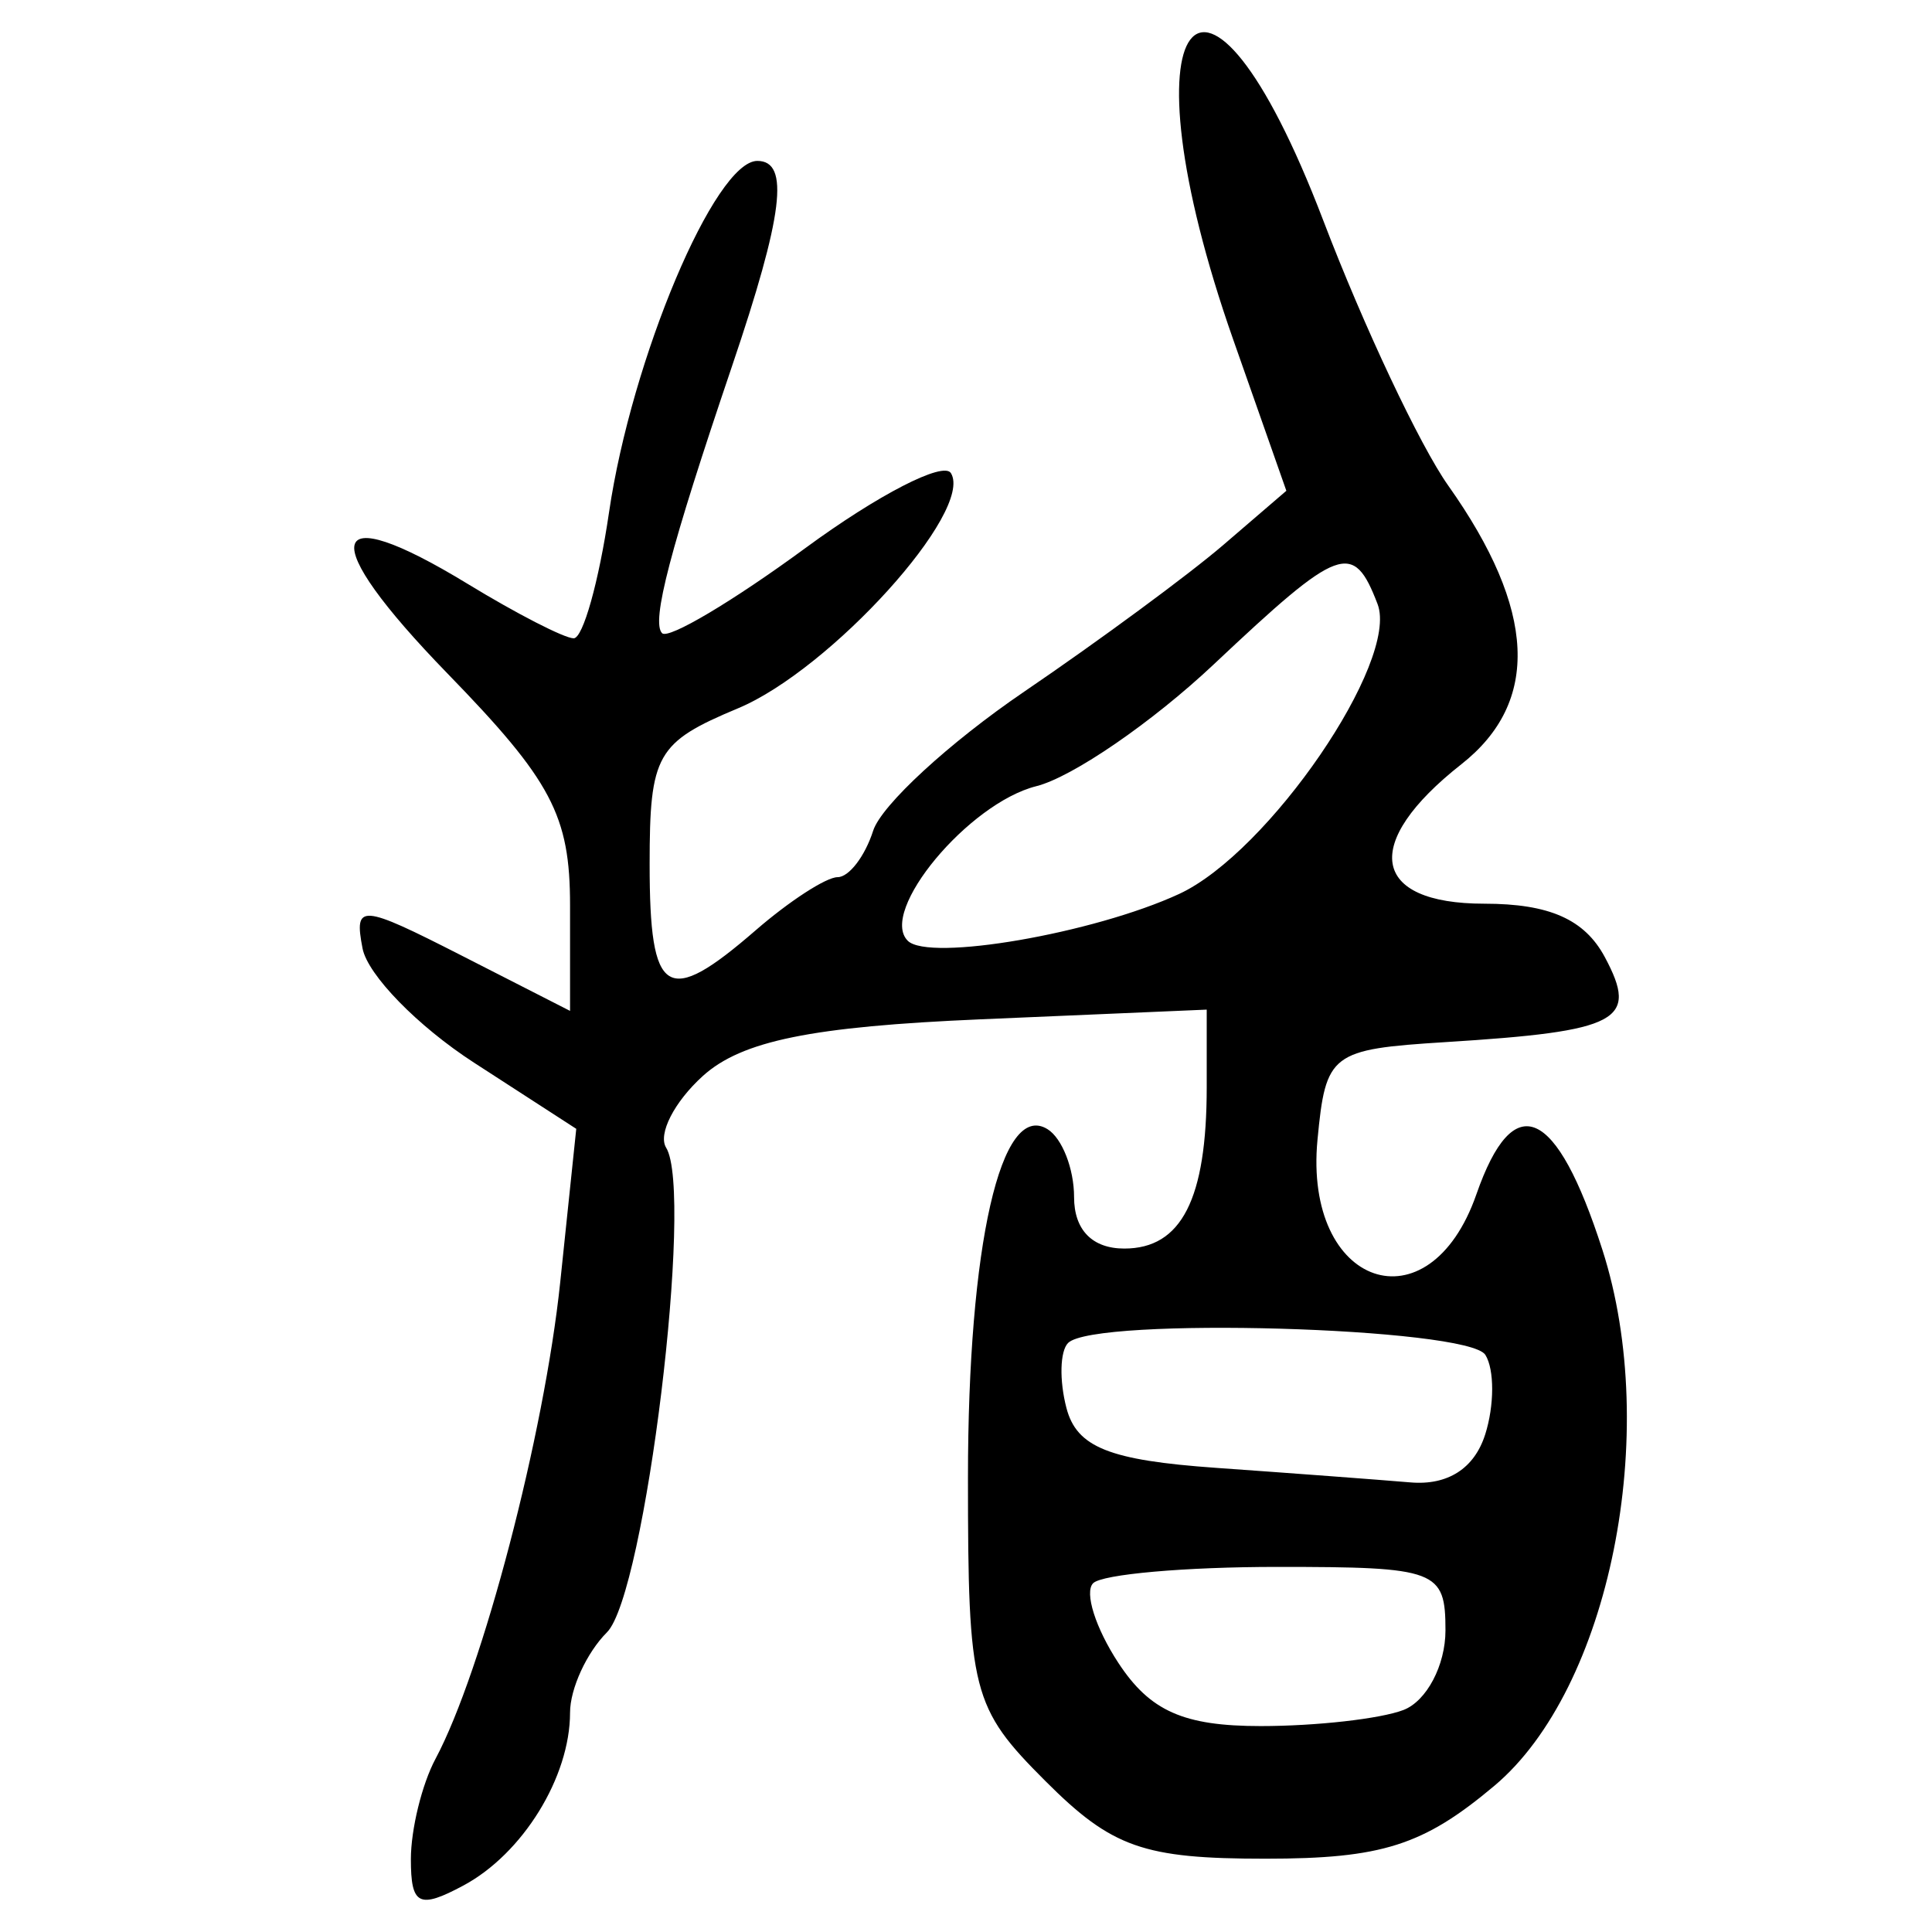 <?xml version="1.0" encoding="UTF-8" standalone="no"?>
<!-- Created with Inkscape (http://www.inkscape.org/) -->

<svg
   xmlns:dc="http://purl.org/dc/elements/1.1/"
   xmlns:cc="http://creativecommons.org/ns#"
   xmlns:rdf="http://www.w3.org/1999/02/22-rdf-syntax-ns#"
   xmlns:svg="http://www.w3.org/2000/svg"
   xmlns="http://www.w3.org/2000/svg"
   xmlns:sodipodi="http://sodipodi.sourceforge.net/DTD/sodipodi-0.dtd"
   xmlns:inkscape="http://www.inkscape.org/namespaces/inkscape"
   width="300"
   height="300"
   id="svg2"
   version="1.1"
   inkscape:version="0.48.4 r9939"
   sodipodi:docname="image-seal.svg">
  <defs
     id="defs4" />
  <sodipodi:namedview
     id="base"
     pagecolor="#ffffff"
     bordercolor="#666666"
     borderopacity="1.0"
     inkscape:pageopacity="0.0"
     inkscape:pageshadow="2"
     inkscape:zoom="2.0018437"
     inkscape:cx="145.03351"
     inkscape:cy="130.6666"
     inkscape:document-units="px"
     inkscape:current-layer="layer1"
     showgrid="false"
     inkscape:window-width="1215"
     inkscape:window-height="1000"
     inkscape:window-x="65"
     inkscape:window-y="24"
     inkscape:window-maximized="1"
     fit-margin-top="10"
     fit-margin-left="10"
     fit-margin-right="10"
     fit-margin-bottom="10" />
  <g
     inkscape:label="Calque 1"
     inkscape:groupmode="layer"
     id="layer1"
     transform="translate(0,-752.362)">
    <path
       style="fill:#000000"
       d="m 63.8,1041.071 c 0,-4.642 1.72,-11.658 3.822,-15.592 7.292,-13.648 16.894,-50.344 19.37,-74.027 l 2.488,-23.806 -15.873,-10.272 c -8.73,-5.65 -16.521,-13.634 -17.312,-17.743 -1.343,-6.975 -0.32,-6.9 15.391,1.115 l 16.83,8.586 0,-16.403 c 0,-13.93 -2.867,-19.353 -19.015,-35.968 -20.512,-21.106 -19.078,-27.466 3.139,-13.921 7.599,4.633 14.996,8.43 16.438,8.439 1.442,0.008 3.912,-8.79 5.489,-19.551 3.502,-23.895 16.451,-54.58 23.032,-54.58 5.063,0 4.024,8.391 -3.95,31.924 -9.585,28.284 -12.568,39.684 -10.838,41.414 0.987,0.987 11.008,-4.969 22.268,-13.235 11.26,-8.266 21.42,-13.497 22.577,-11.625 3.625,5.866 -18.686,30.516 -33.053,36.52 -12.667,5.293 -13.729,7.166 -13.729,24.218 0,20.604 2.639,22.244 16.477,10.243 5.225,-4.531 10.944,-8.239 12.71,-8.239 1.766,0 4.251,-3.244 5.521,-7.209 1.27,-3.965 11.83,-13.687 23.466,-21.604 11.636,-7.918 25.553,-18.173 30.926,-22.79 l 9.769,-8.394 -8.242,-23.449 c -17.732,-50.451 -4.767,-67.609 13.983,-18.506 6.272,16.426 15.002,34.945 19.401,41.155 13.655,19.279 14.324,33.597 2.02,43.275 -15.591,12.264 -14.039,21.642 3.581,21.642 10.092,0 15.574,2.431 18.714,8.3 5.294,9.891 2.275,11.501 -24.748,13.194 -17.798,1.116 -18.59,1.719 -19.872,15.147 -2.185,22.887 17.316,29.591 24.674,8.483 5.772,-16.557 12.413,-13.634 19.563,8.611 9.137,28.427 1.13,68.178 -16.765,83.23 -11.029,9.276 -17.47,11.328 -35.567,11.328 -18.932,0 -23.824,-1.725 -34.14,-12.041 -11.422,-11.422 -12.041,-13.842 -12.041,-47.103 0,-36.155 5.122,-58.608 12.35,-54.14 2.27,1.403 4.127,6.149 4.127,10.546 0,5.099 2.825,7.995 7.798,7.995 8.881,0 12.799,-7.672 12.799,-25.067 l 0,-12.035 -35.09,1.504 c -26.266,1.126 -37.118,3.34 -43.155,8.803 -4.436,4.015 -7,9.023 -5.697,11.131 4.336,7.016 -3.269,69.332 -9.183,75.247 -3.155,3.155 -5.737,8.772 -5.737,12.481 0,10.008 -7.348,21.913 -16.572,26.849 -6.881,3.683 -8.144,3.05 -8.144,-4.081 z m 154.136,-23.186 c 3.584,-1.375 6.516,-6.936 6.516,-12.358 0,-9.359 -1.318,-9.857 -26.089,-9.857 -14.349,0 -27.228,1.139 -28.621,2.532 -1.392,1.392 0.365,6.953 3.907,12.358 4.917,7.504 10.14,9.826 22.105,9.826 8.617,0 18.599,-1.125 22.182,-2.5 z m 12.683,-42.775 c 1.432,-4.511 1.447,-10.072 0.033,-12.358 -2.65,-4.288 -60.702,-5.952 -64.797,-1.858 -1.264,1.264 -1.38,5.808 -0.259,10.098 1.597,6.105 6.645,8.125 23.238,9.298 11.659,0.824 25.244,1.841 30.189,2.26 5.782,0.49 9.92,-2.166 11.594,-7.44 z m -47.538,-83.929 c 13.899,-6.417 34.239,-36.13 30.824,-45.028 -3.78,-9.851 -5.823,-9.1 -25.417,9.357 -9.56,9.005 -21.965,17.523 -27.566,18.929 -10.533,2.644 -24.515,19.455 -19.966,24.004 3.275,3.275 28.853,-1.134 42.124,-7.262 z"
       id="path3067"
       inkscape:connector-curvature="0" />
  </g>
</svg>
